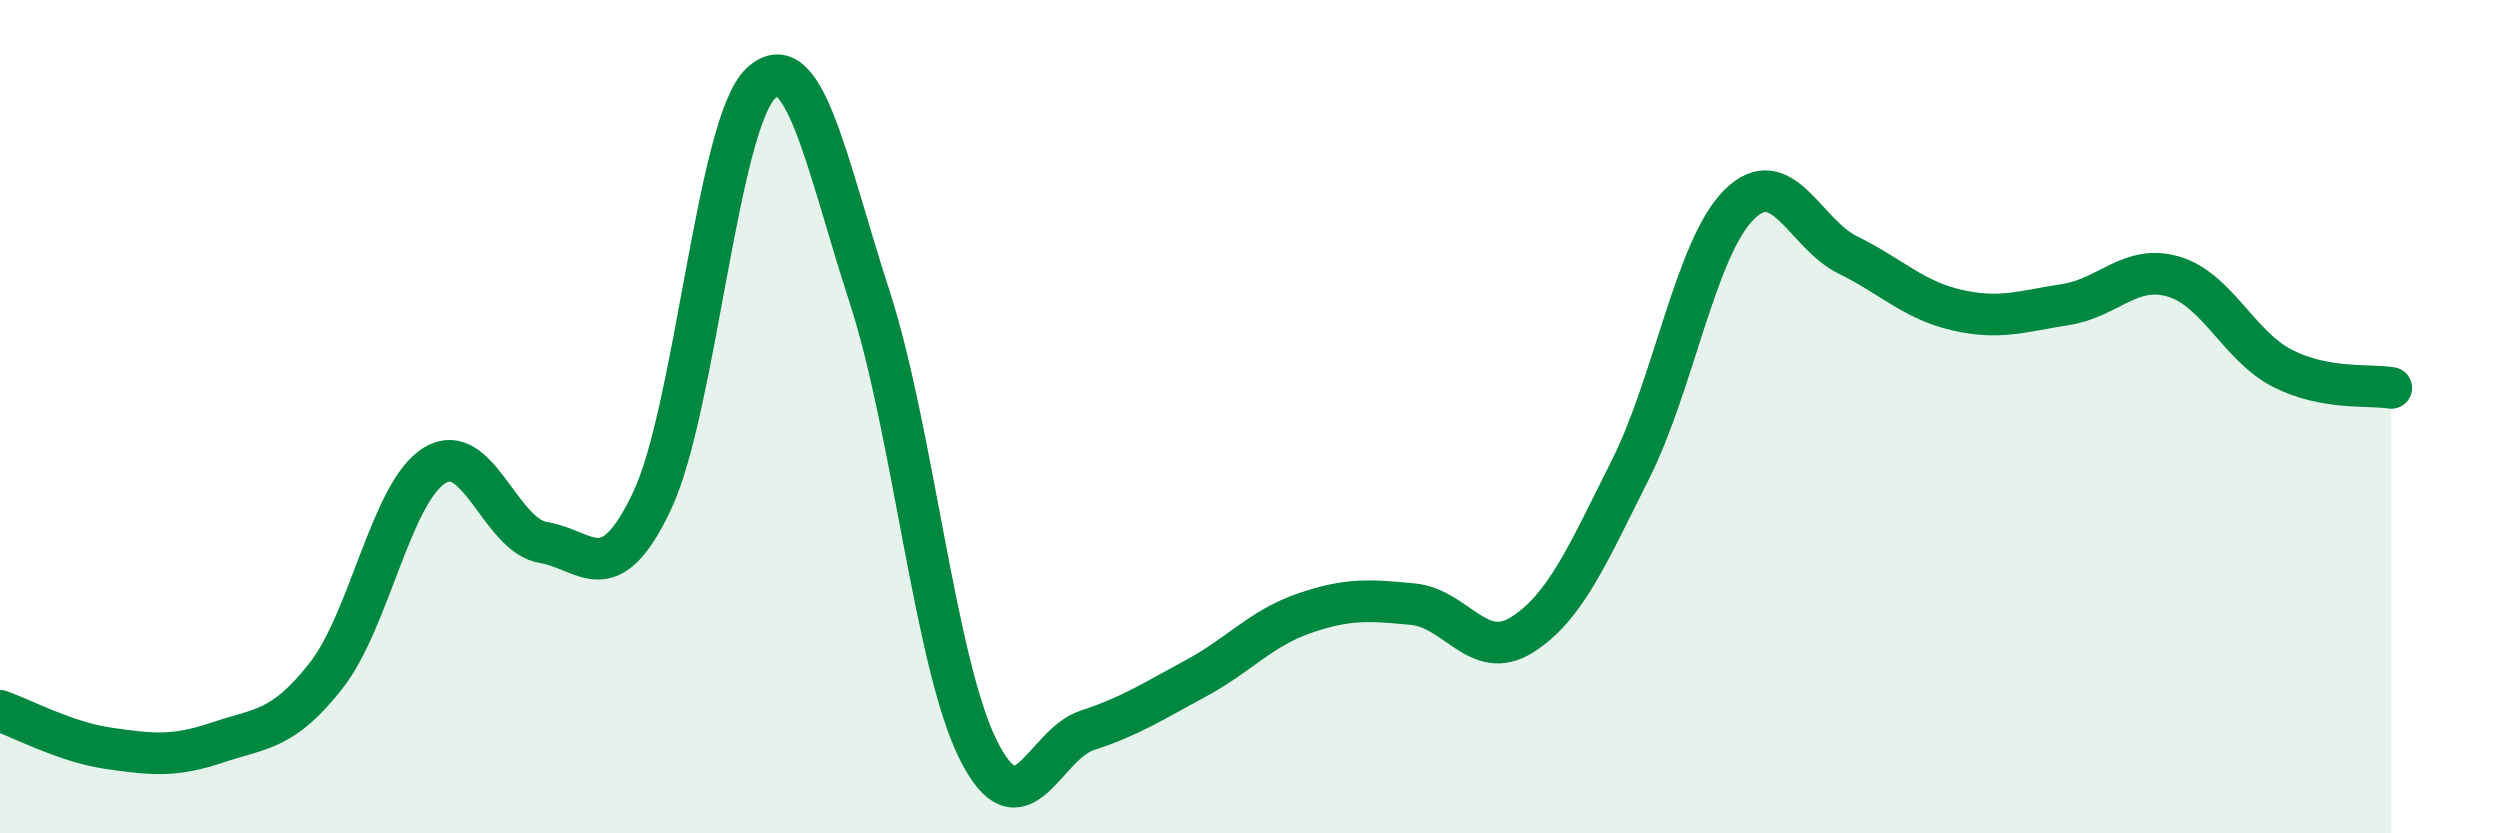 
    <svg width="60" height="20" viewBox="0 0 60 20" xmlns="http://www.w3.org/2000/svg">
      <path
        d="M 0,17.06 C 0.52,17.24 1.57,17.81 2.61,17.96 C 3.65,18.11 4.18,18.17 5.22,17.82 C 6.26,17.47 6.79,17.54 7.83,16.21 C 8.87,14.88 9.39,11.81 10.43,11.17 C 11.47,10.53 12,12.85 13.04,13.02 C 14.08,13.19 14.61,14.22 15.65,12.02 C 16.69,9.82 17.22,2.98 18.26,2 C 19.3,1.02 19.83,3.92 20.87,7.12 C 21.91,10.32 22.44,15.92 23.48,18 C 24.52,20.08 25.05,17.87 26.09,17.53 C 27.13,17.19 27.66,16.84 28.7,16.28 C 29.74,15.72 30.26,15.08 31.3,14.72 C 32.34,14.36 32.87,14.4 33.91,14.5 C 34.95,14.6 35.48,15.89 36.52,15.24 C 37.56,14.59 38.09,13.34 39.13,11.27 C 40.17,9.2 40.7,5.94 41.74,4.91 C 42.78,3.88 43.31,5.61 44.35,6.12 C 45.39,6.63 45.92,7.2 46.96,7.44 C 48,7.68 48.53,7.47 49.57,7.31 C 50.61,7.15 51.13,6.33 52.17,6.64 C 53.21,6.95 53.74,8.31 54.78,8.84 C 55.82,9.37 56.87,9.22 57.39,9.31L57.39 20L0 20Z"
        fill="#008740"
        opacity="0.1"
        stroke-linecap="round"
        stroke-linejoin="round"
      />
      <path
        d="M 0,17.06 C 0.52,17.24 1.57,17.81 2.61,17.96 C 3.65,18.11 4.18,18.17 5.22,17.82 C 6.26,17.47 6.79,17.54 7.83,16.21 C 8.87,14.88 9.39,11.81 10.43,11.17 C 11.47,10.53 12,12.85 13.04,13.02 C 14.08,13.19 14.61,14.22 15.65,12.02 C 16.69,9.82 17.22,2.98 18.26,2 C 19.3,1.02 19.83,3.92 20.87,7.12 C 21.91,10.32 22.44,15.92 23.48,18 C 24.52,20.08 25.05,17.87 26.09,17.53 C 27.13,17.19 27.66,16.84 28.7,16.28 C 29.74,15.72 30.26,15.08 31.3,14.72 C 32.34,14.36 32.87,14.4 33.91,14.5 C 34.95,14.6 35.48,15.89 36.52,15.24 C 37.56,14.59 38.09,13.34 39.13,11.27 C 40.17,9.2 40.7,5.94 41.74,4.91 C 42.78,3.88 43.31,5.61 44.35,6.12 C 45.39,6.63 45.92,7.2 46.96,7.44 C 48,7.68 48.53,7.47 49.57,7.31 C 50.61,7.15 51.13,6.33 52.17,6.64 C 53.21,6.95 53.74,8.31 54.78,8.84 C 55.82,9.37 56.87,9.22 57.39,9.31"
        stroke="#008740"
        stroke-width="1"
        fill="none"
        stroke-linecap="round"
        stroke-linejoin="round"
      />
    </svg>
  